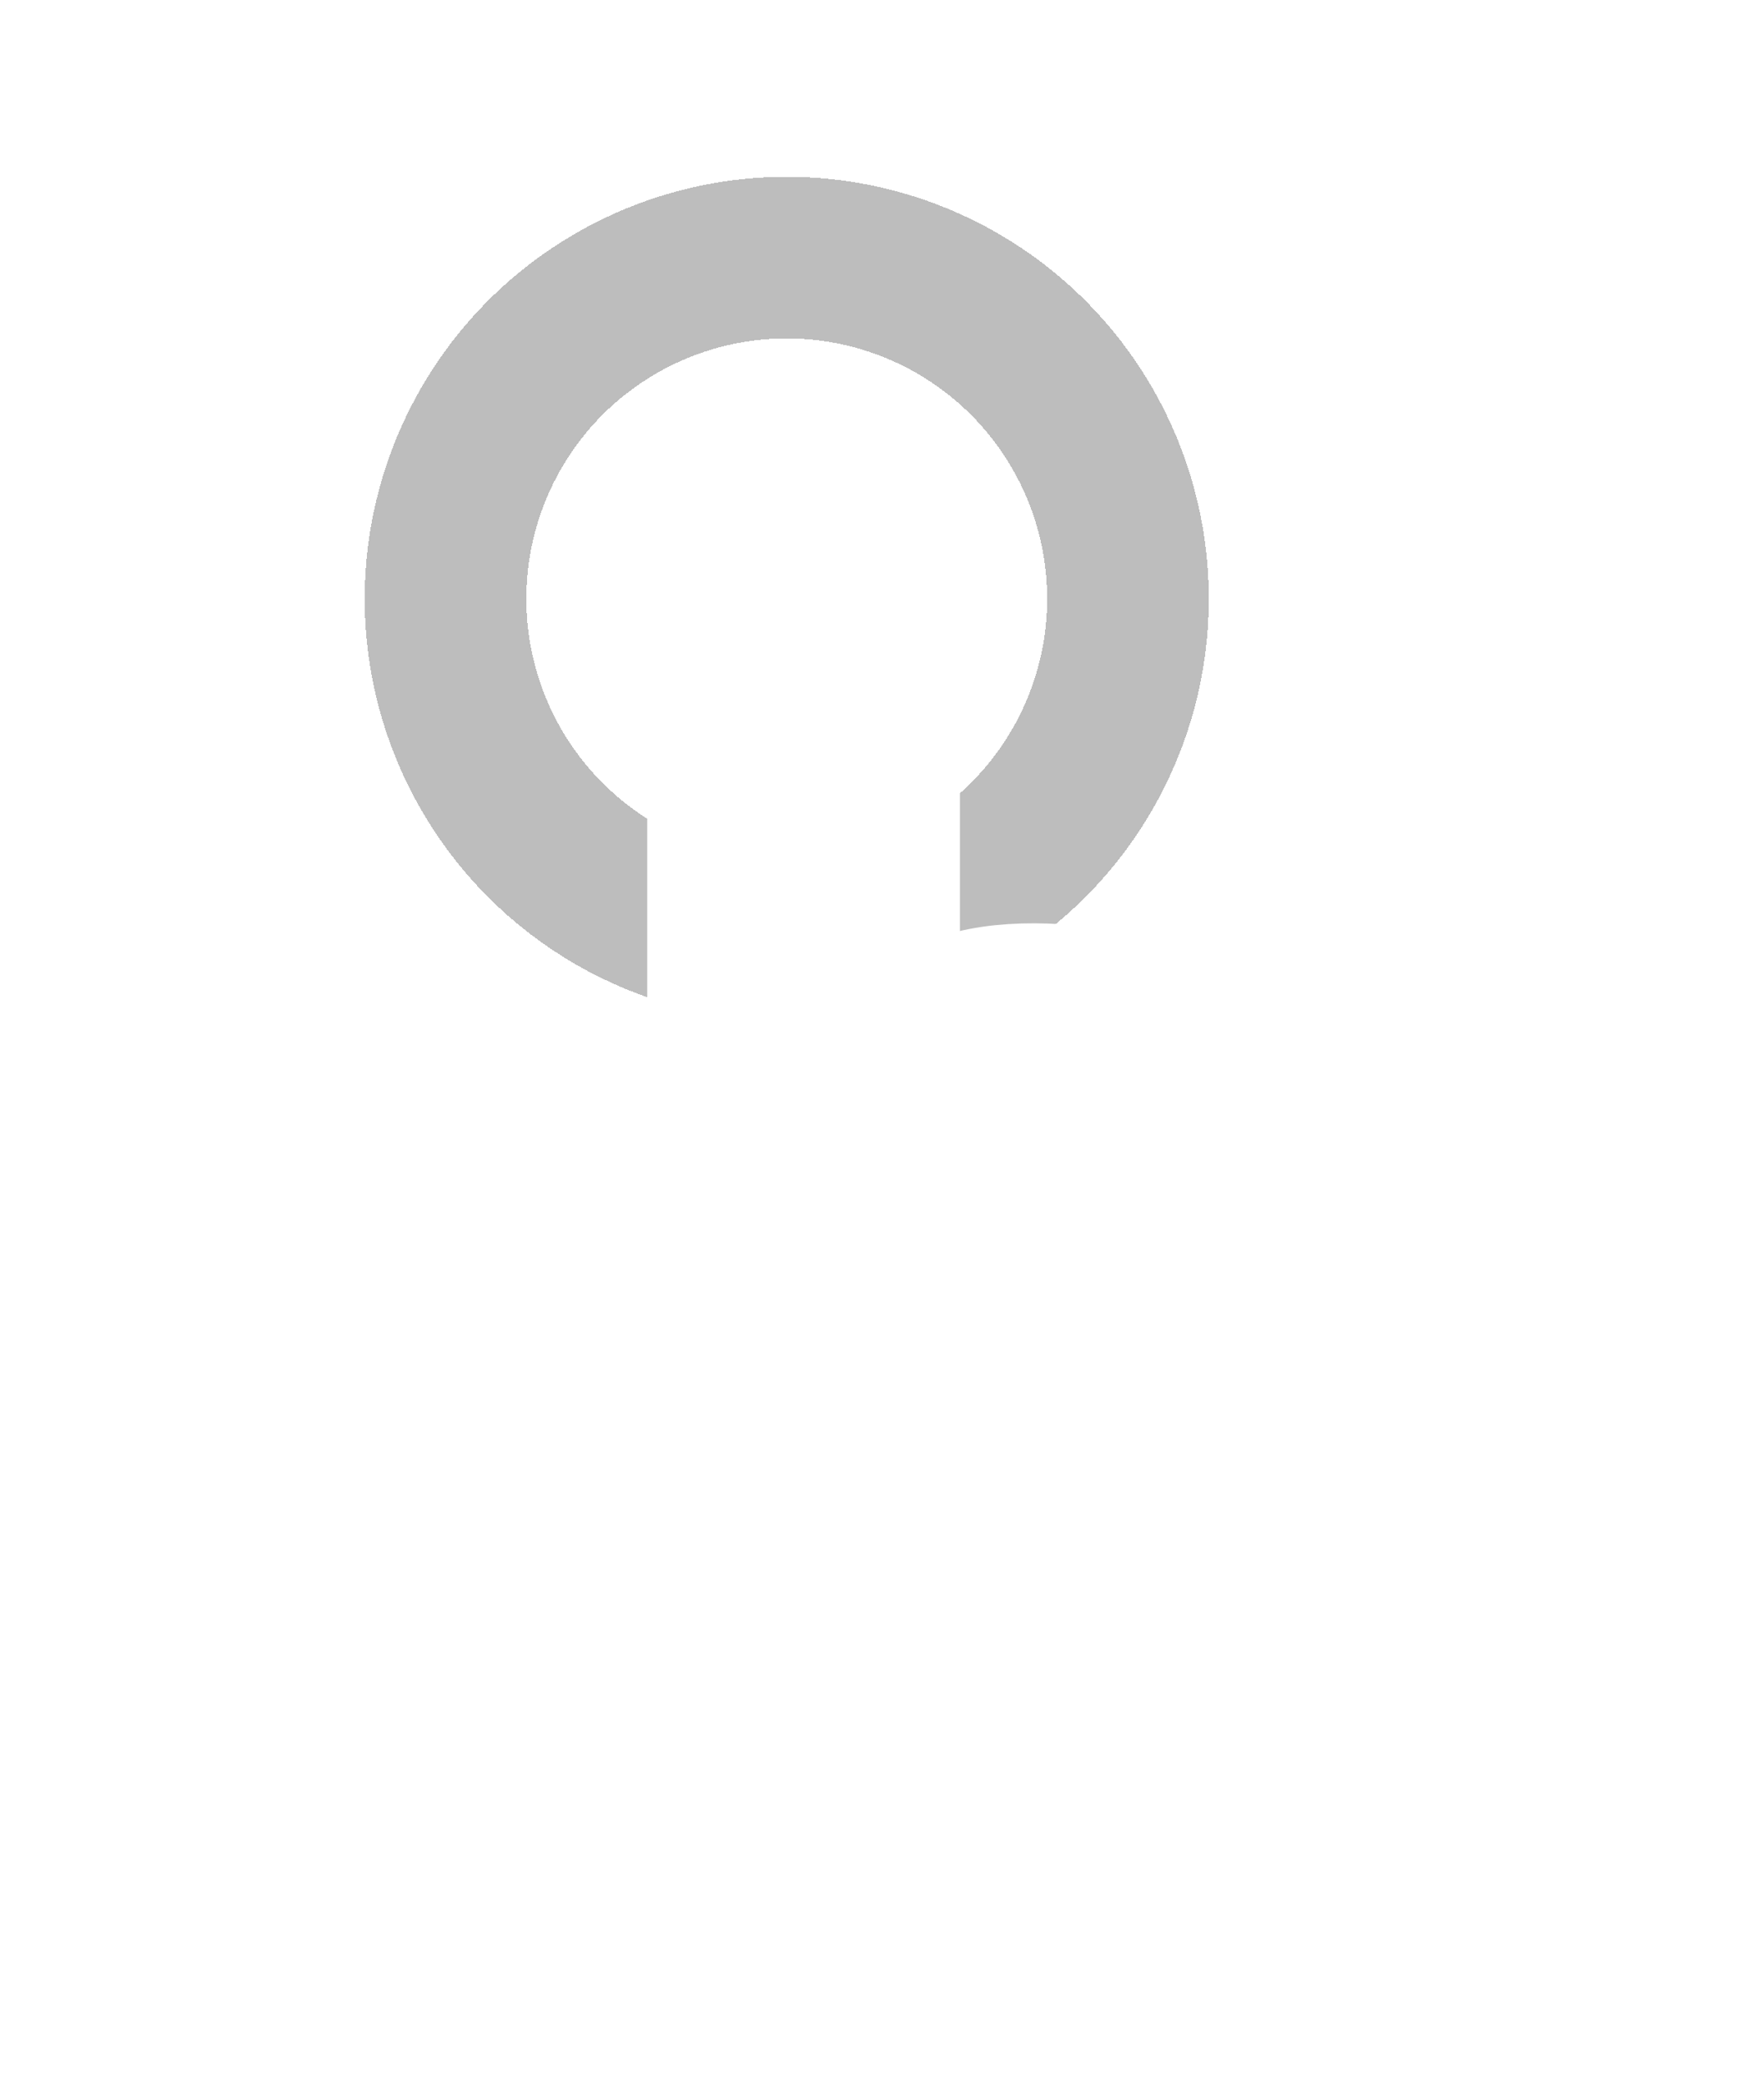 <svg width="33" height="39" viewBox="0 0 33 39" fill="none" xmlns="http://www.w3.org/2000/svg">
<g filter="url(#filter0_d_7326_73364)">
<ellipse cx="14.718" cy="11.203" rx="6.384" ry="6.384" stroke="#BDBDBD" stroke-width="3.024" shape-rendering="crispEdges"/>
</g>
<g filter="url(#filter1_d_7326_73364)">
<path d="M16.668 20.519C16.668 16.338 26.478 19.891 26.478 21.682V25.467C26.478 30.022 22.818 33.715 18.303 33.715C16.046 33.715 14.002 32.791 12.522 31.299L6.672 23.867C6.157 23.212 6.21 22.273 6.795 21.682C7.432 21.04 8.464 21.04 9.1 21.682L11.403 24.005C12.139 24.747 13.398 24.221 13.398 23.171V20.519V11.172C13.398 10.261 14.129 9.522 15.033 9.522C15.936 9.522 16.668 10.261 16.668 11.172V20.519Z" fill="white"/>
<path d="M16.668 20.519C16.668 16.338 26.478 19.891 26.478 21.682V25.467C26.478 30.022 22.818 33.715 18.303 33.715C16.046 33.715 14.002 32.791 12.522 31.299L6.672 23.867C6.157 23.212 6.21 22.273 6.795 21.682C7.432 21.04 8.464 21.04 9.1 21.682L11.403 24.005C12.139 24.747 13.398 24.221 13.398 23.171V20.519V11.172C13.398 10.261 14.129 9.522 15.033 9.522C15.936 9.522 16.668 10.261 16.668 11.172V20.519Z" stroke="white" stroke-width="2.58" stroke-miterlimit="10" stroke-linecap="round" stroke-linejoin="round"/>
</g>
<defs>
<filter id="filter0_d_7326_73364" x="3.622" y="0.107" width="22.192" height="22.192" filterUnits="userSpaceOnUse" color-interpolation-filters="sRGB">
<feFlood flood-opacity="0" result="BackgroundImageFix"/>
<feColorMatrix in="SourceAlpha" type="matrix" values="0 0 0 0 0 0 0 0 0 0 0 0 0 0 0 0 0 0 127 0" result="hardAlpha"/>
<feOffset/>
<feGaussianBlur stdDeviation="1.6"/>
<feComposite in2="hardAlpha" operator="out"/>
<feColorMatrix type="matrix" values="0 0 0 0 0 0 0 0 0 0 0 0 0 0 0 0 0 0 0.25 0"/>
<feBlend mode="normal" in2="BackgroundImageFix" result="effect1_dropShadow_7326_73364"/>
<feBlend mode="normal" in="SourceGraphic" in2="effect1_dropShadow_7326_73364" result="shape"/>
</filter>
<filter id="filter1_d_7326_73364" x="1.828" y="5.032" width="29.14" height="33.172" filterUnits="userSpaceOnUse" color-interpolation-filters="sRGB">
<feFlood flood-opacity="0" result="BackgroundImageFix"/>
<feColorMatrix in="SourceAlpha" type="matrix" values="0 0 0 0 0 0 0 0 0 0 0 0 0 0 0 0 0 0 127 0" result="hardAlpha"/>
<feOffset/>
<feGaussianBlur stdDeviation="1.6"/>
<feComposite in2="hardAlpha" operator="out"/>
<feColorMatrix type="matrix" values="0 0 0 0 0 0 0 0 0 0 0 0 0 0 0 0 0 0 0.25 0"/>
<feBlend mode="normal" in2="BackgroundImageFix" result="effect1_dropShadow_7326_73364"/>
<feBlend mode="normal" in="SourceGraphic" in2="effect1_dropShadow_7326_73364" result="shape"/>
</filter>
</defs>
</svg>
